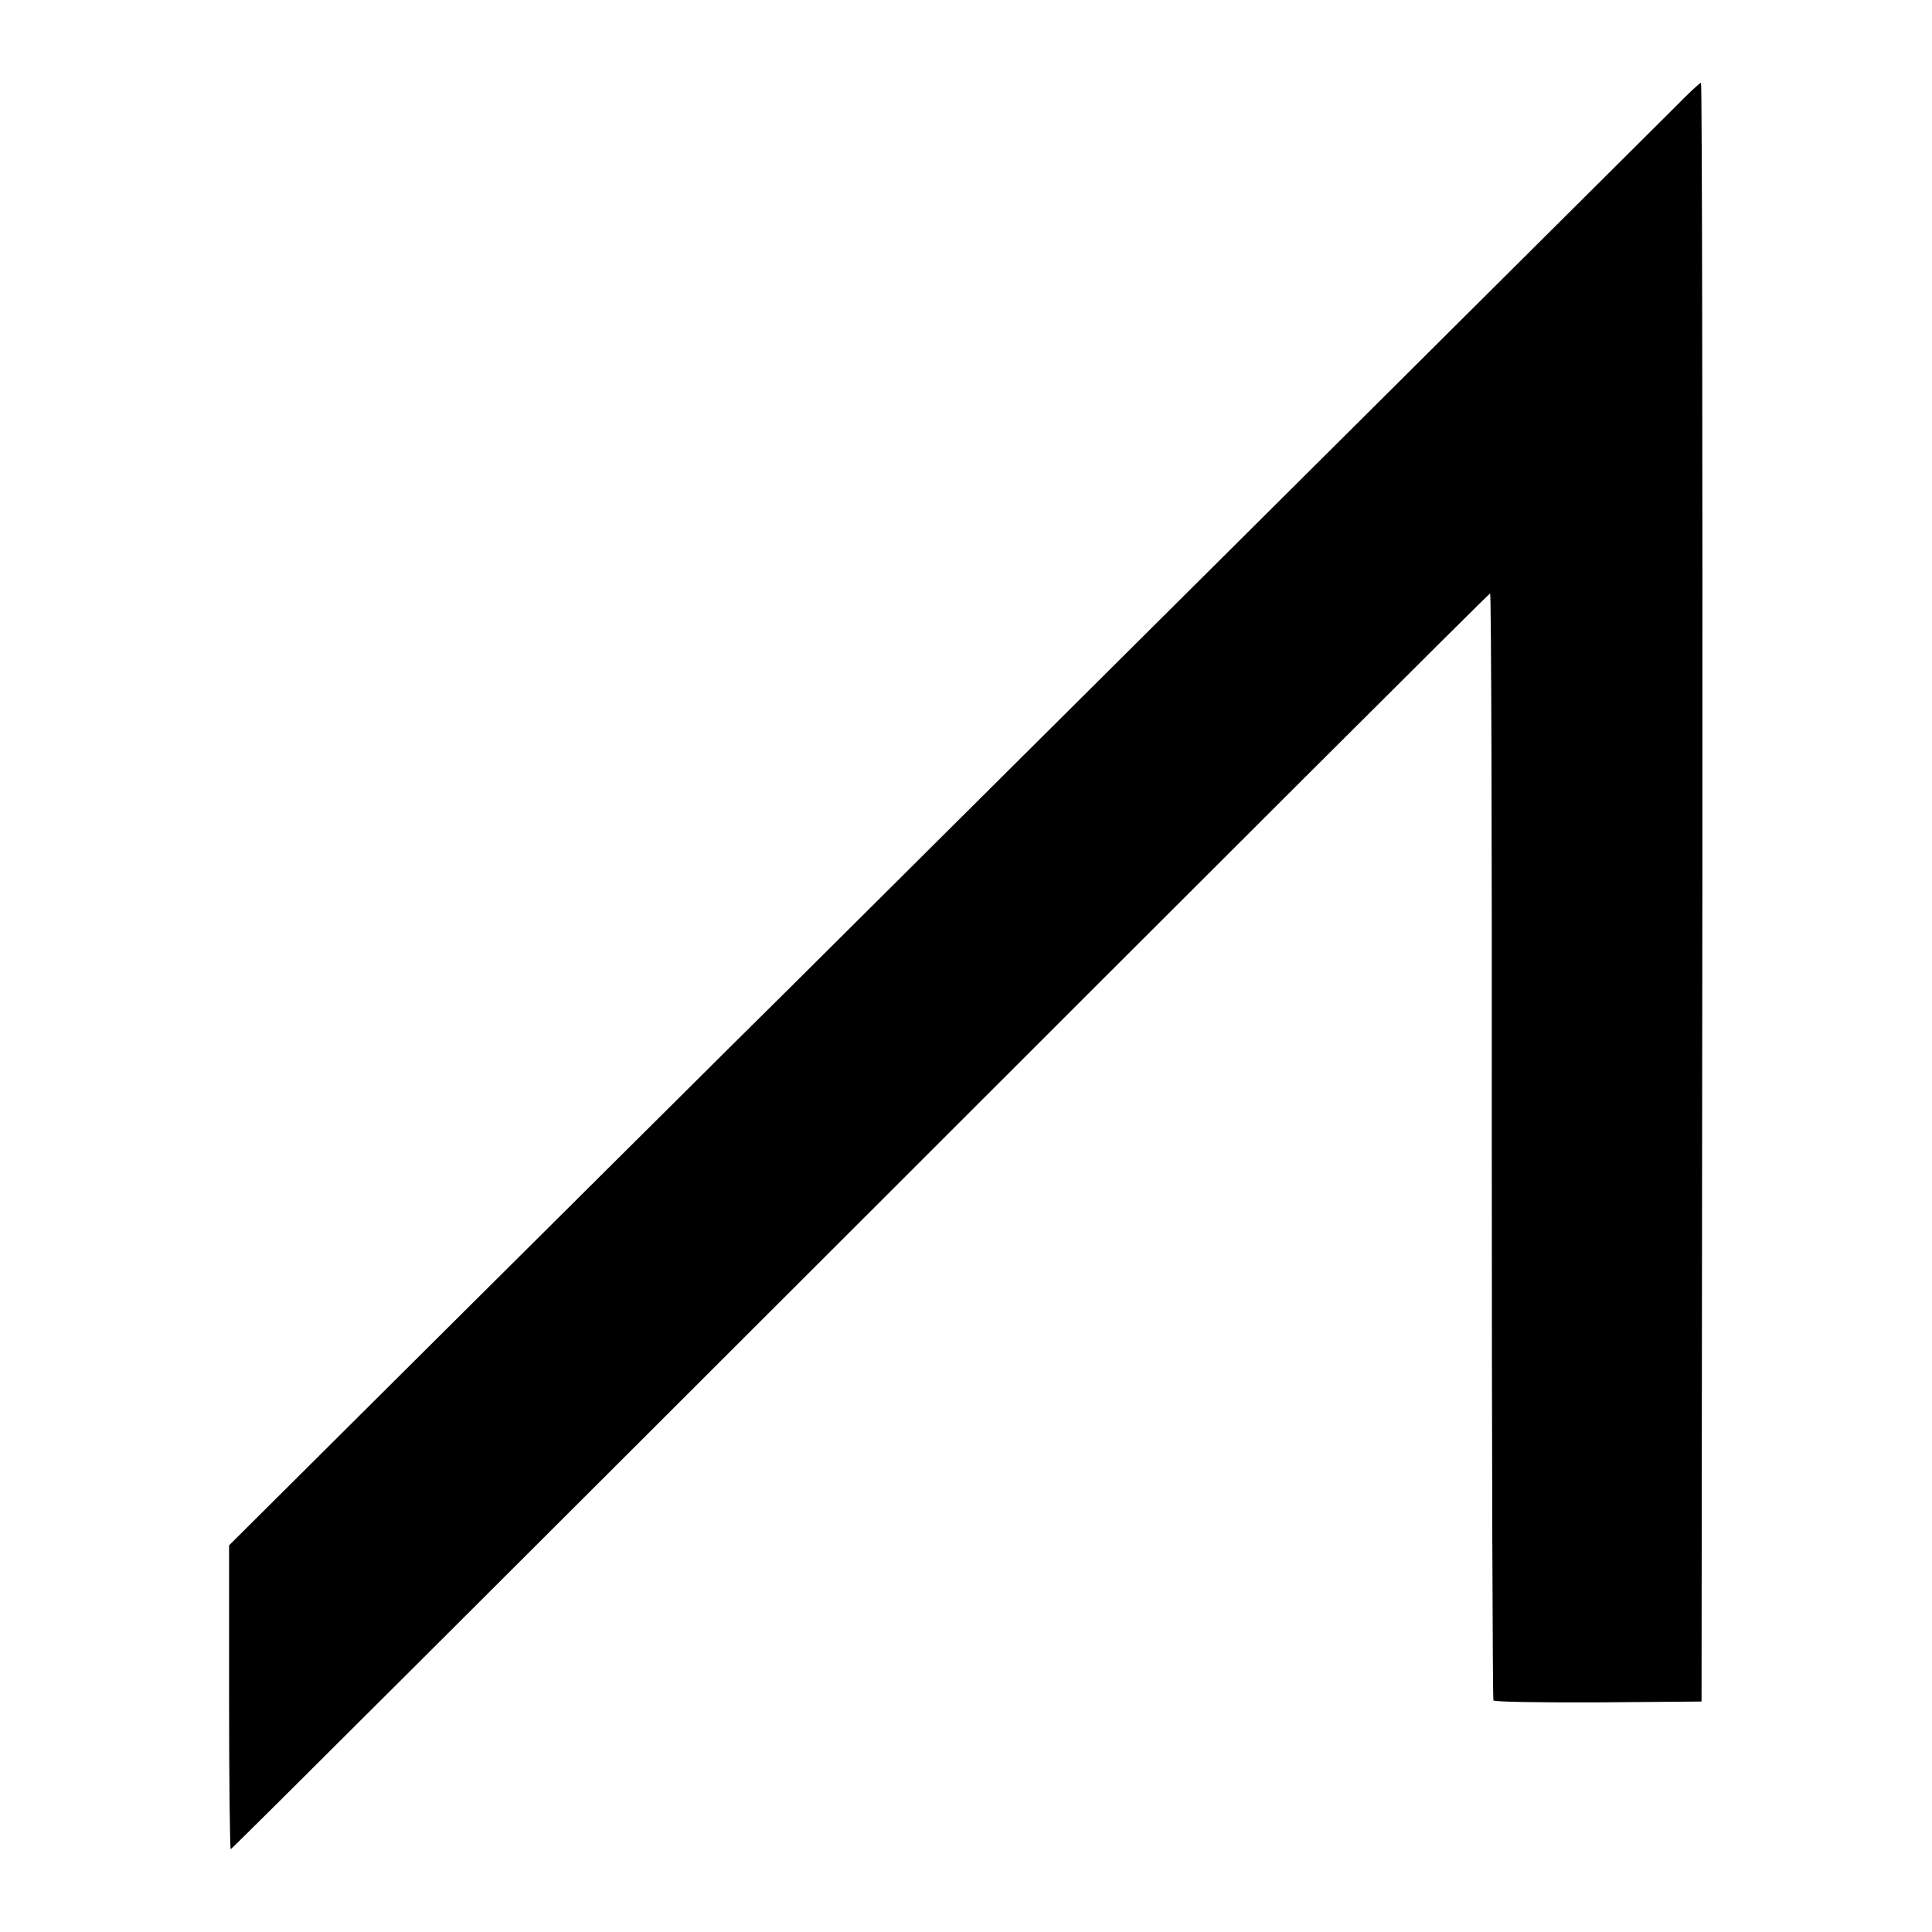 <?xml version="1.0" standalone="no"?>
<!DOCTYPE svg PUBLIC "-//W3C//DTD SVG 20010904//EN"
 "http://www.w3.org/TR/2001/REC-SVG-20010904/DTD/svg10.dtd">
<svg version="1.0" xmlns="http://www.w3.org/2000/svg"
 width="700pt" height="700pt" viewBox="0 0 700 700"
 preserveAspectRatio="xMidYMid meet">
<g transform="translate(0,700) scale(0.1,-0.1)"
fill="#000000" stroke="none">
<path d="M6064 6607 c-93 -93 -2396 -2384 -3187 -3171 -238 -235 -795 -790
-1240 -1232 l-807 -803 0 -551 c0 -302 3 -550 6 -550 4 0 1030 1024 2282 2275
1251 1251 2277 2275 2281 2275 4 0 7 -900 6 -2001 0 -1100 3 -2005 6 -2010 3
-5 160 -8 380 -7 l374 3 3 2933 c1 1612 -1 2932 -5 2932 -5 0 -49 -42 -99 -93z"/>
</g>
</svg>
